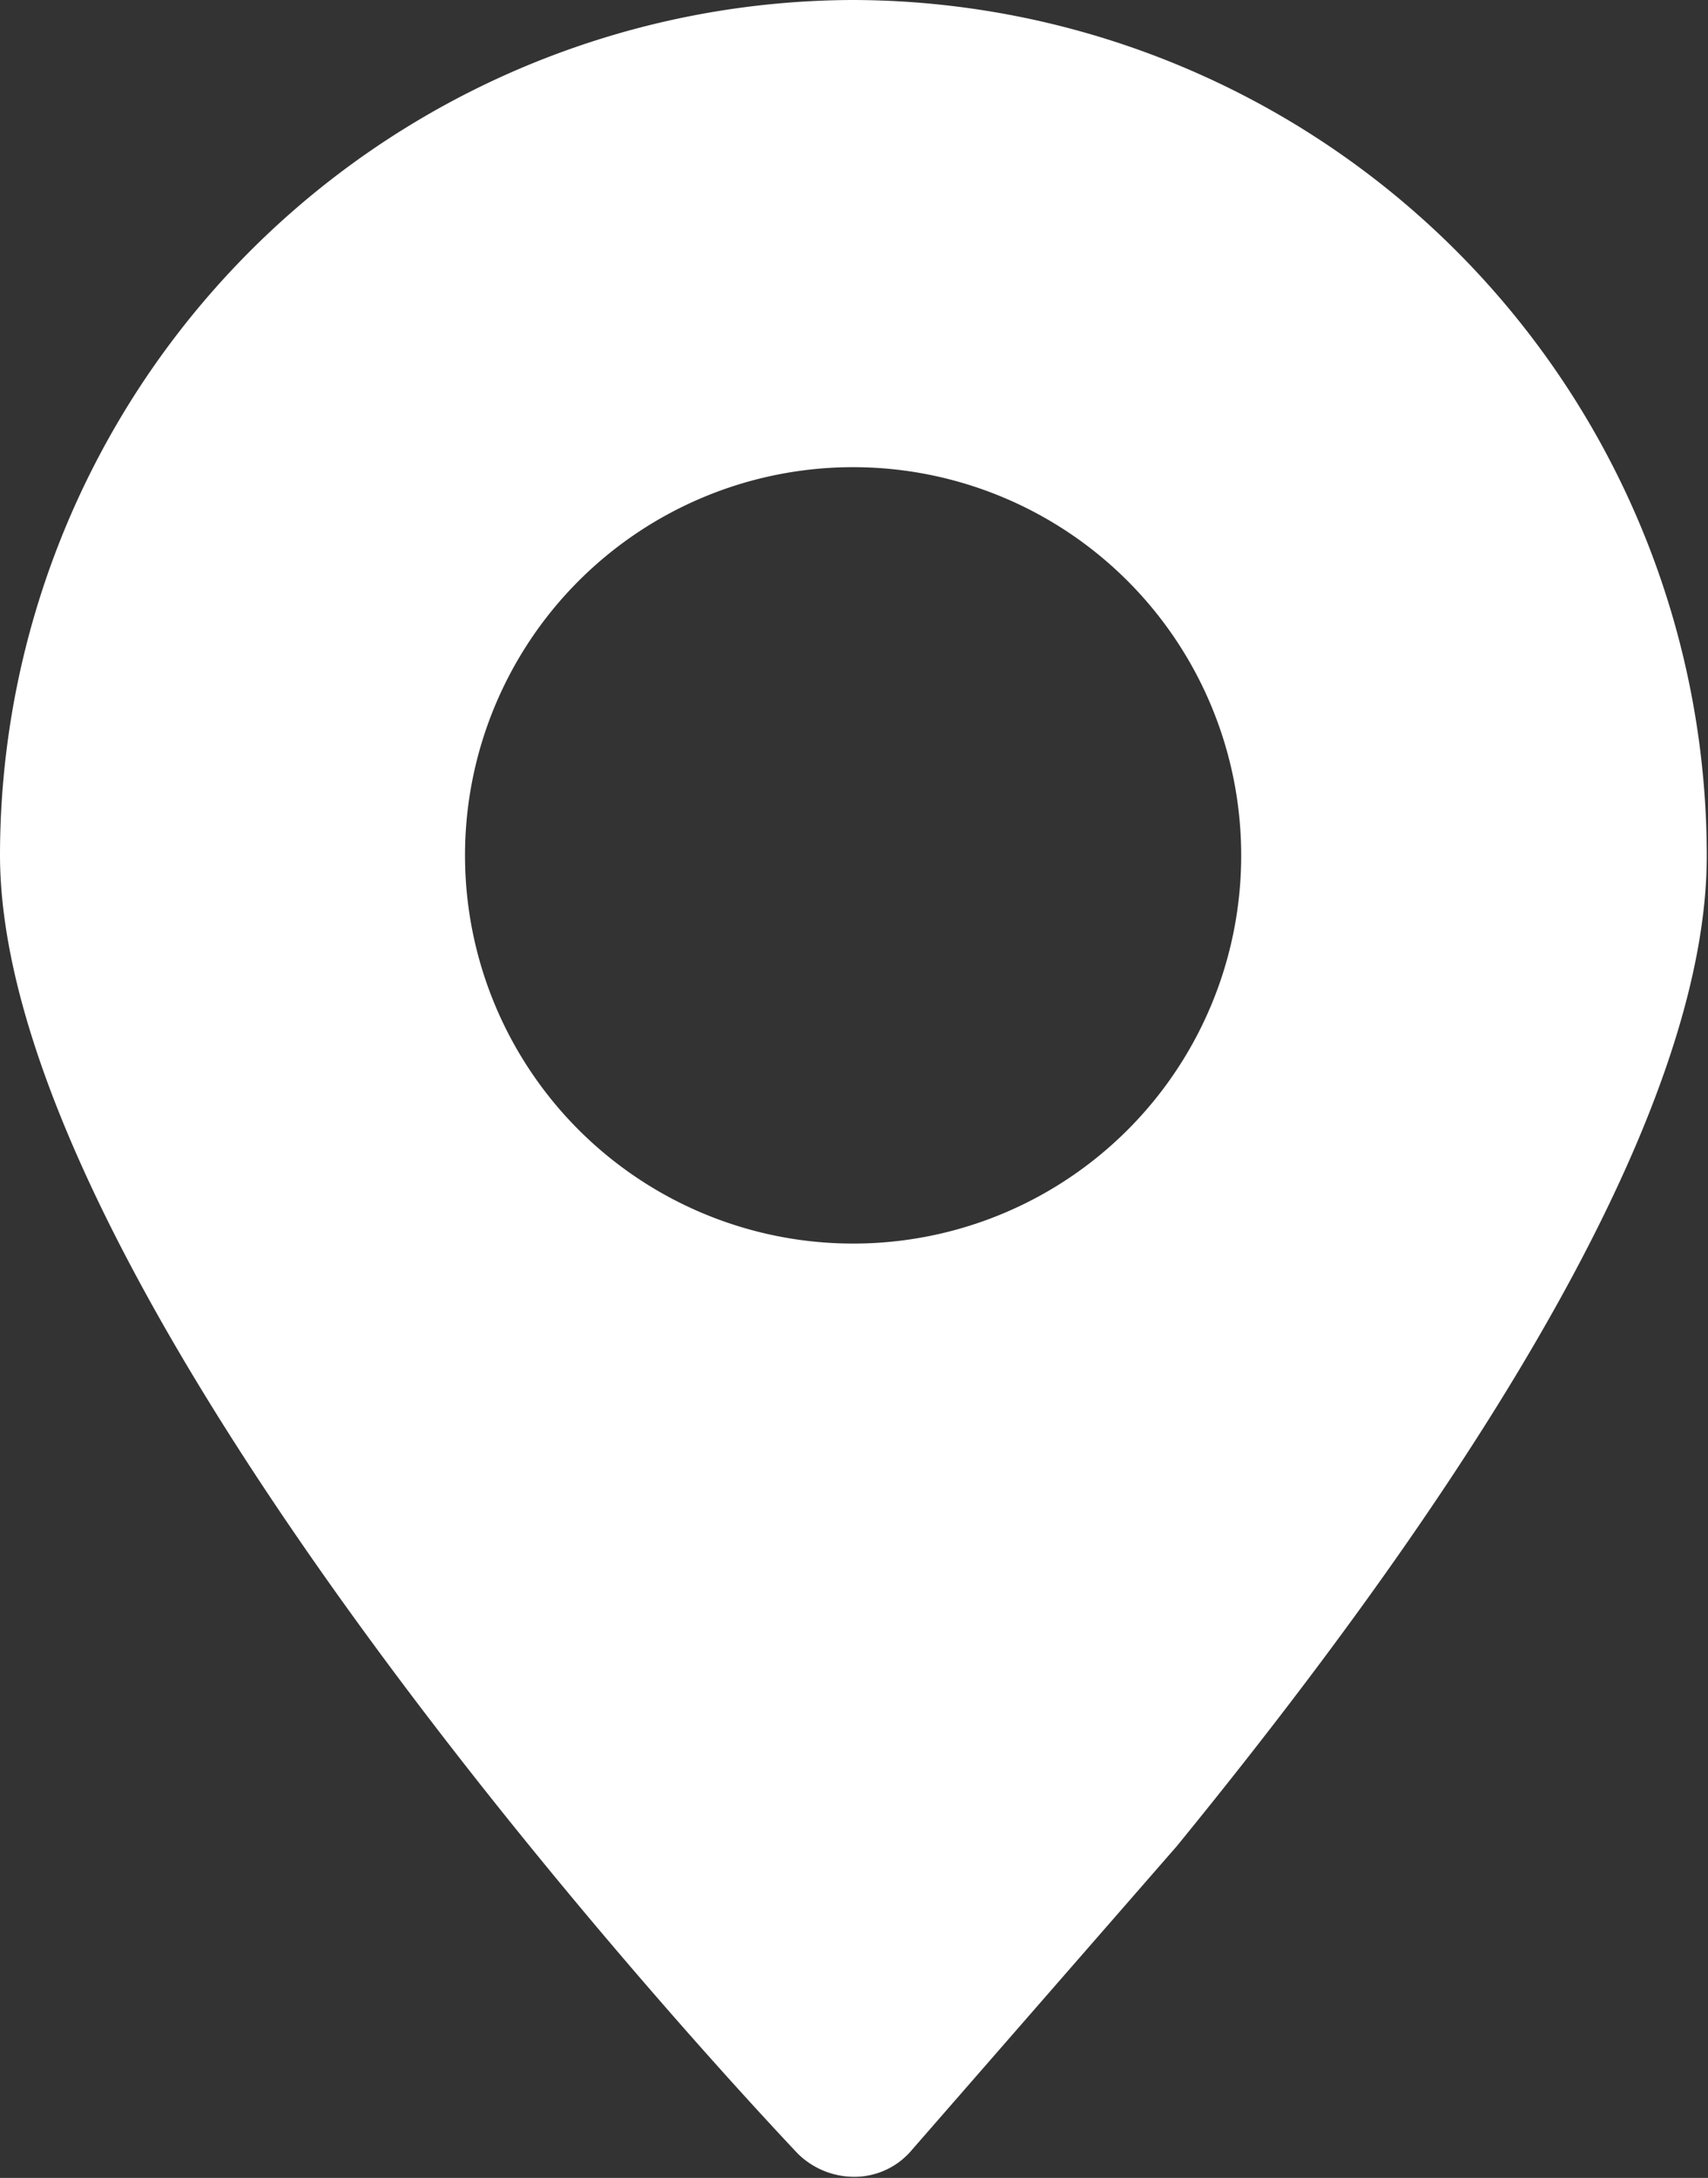 <svg xmlns="http://www.w3.org/2000/svg" width="15.25" height="19.44" viewBox="0 0 15.25 19.44">
  <rect x="0" y="0" width="15.25" height="19.44" fill="#333333" stroke="none"/>
  <defs>
    <style>
      .cls-1 {
        fill: #fff;
        fill-rule: evenodd;
      }
    </style>
  </defs>
  <path id="形状_644_拷贝_3" data-name="形状 644 拷贝 3" class="cls-1" d="M218.4,5252.22a7.638,7.638,0,0,0-7.619,7.63c0,4.07,6.829,11.28,7.12,11.59a0.717,0.717,0,0,0,.5.21h0.015a0.669,0.669,0,0,0,.507-0.24l2.364-2.71c3.143-3.85,4.733-6.83,4.733-8.84a7.641,7.641,0,0,0-7.622-7.64h0Zm0,11.1a3.465,3.465,0,1,1,3.463-3.47,3.463,3.463,0,0,1-3.463,3.47h0Zm0,0" transform="translate(-210.781 -5252.22)"/>
</svg>
